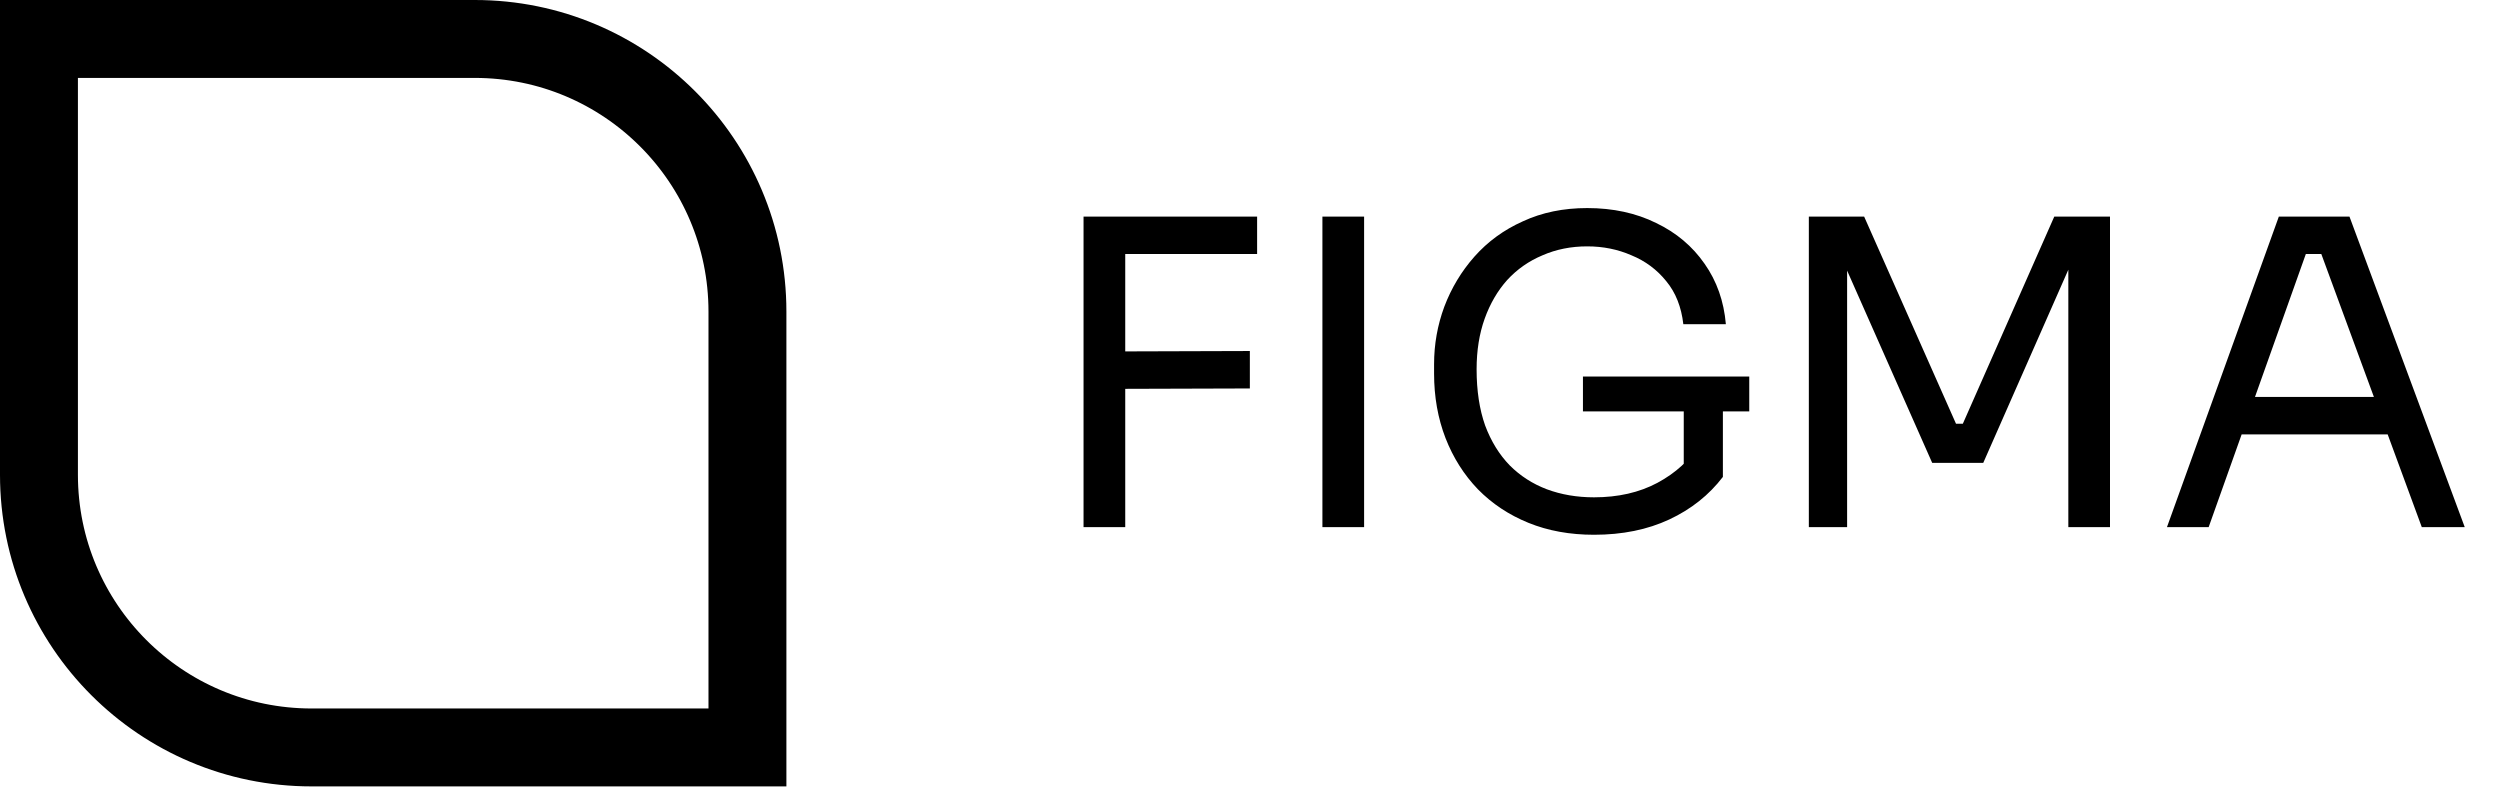 <svg xmlns="http://www.w3.org/2000/svg" width="84" height="27" viewBox="0 0 84 27" fill="none"><path d="M1.309 1.309H15.953C21.012 1.309 25.114 5.41 25.114 10.47V25.114H10.47C5.41 25.114 1.309 21.012 1.309 15.953V1.309Z" stroke="black" stroke-width="2.618"></path><path d="M36.407 17.711V7.277H37.808V17.711H36.407ZM37.522 13.066V11.808L41.995 11.794V13.052L37.522 13.066ZM37.522 8.535V7.277H42.239V8.535H37.522ZM44.433 17.711V7.277H45.834V17.711H44.433ZM53.559 17.968C52.749 17.968 52.015 17.835 51.358 17.568C50.7 17.301 50.133 16.925 49.657 16.439C49.19 15.953 48.828 15.381 48.571 14.724C48.313 14.057 48.185 13.333 48.185 12.551V12.237C48.185 11.57 48.299 10.927 48.528 10.307C48.766 9.678 49.104 9.116 49.542 8.621C49.99 8.116 50.533 7.72 51.172 7.435C51.81 7.139 52.529 6.991 53.33 6.991C54.197 6.991 54.969 7.158 55.645 7.492C56.322 7.816 56.865 8.273 57.275 8.864C57.684 9.445 57.923 10.122 57.989 10.893H56.56C56.493 10.312 56.303 9.831 55.988 9.45C55.674 9.059 55.283 8.769 54.816 8.578C54.359 8.378 53.864 8.278 53.33 8.278C52.787 8.278 52.286 8.378 51.829 8.578C51.372 8.769 50.976 9.045 50.643 9.407C50.319 9.769 50.066 10.203 49.885 10.708C49.704 11.213 49.614 11.78 49.614 12.408C49.614 13.123 49.709 13.752 49.9 14.295C50.1 14.829 50.376 15.276 50.729 15.639C51.081 15.991 51.496 16.258 51.972 16.439C52.458 16.62 52.987 16.71 53.559 16.71C54.368 16.71 55.078 16.549 55.688 16.224C56.307 15.891 56.774 15.462 57.089 14.938L56.574 16.639V13.537H57.889V16.024C57.422 16.634 56.822 17.111 56.088 17.454C55.355 17.797 54.511 17.968 53.559 17.968ZM53.187 13.823V12.651H58.775V13.823H53.187ZM60.777 17.711V7.277H62.635L65.722 14.238H65.951L69.024 7.277H70.896V17.711H69.496V8.807L69.596 8.835L66.637 15.553H64.922L61.949 8.835L62.063 8.807V17.711H60.777ZM72.81 17.711L76.569 7.277H78.942L82.815 17.711H81.372L77.87 8.192L78.556 8.535H76.87L77.598 8.192L74.211 17.711H72.81ZM75.054 14.595L75.526 13.337H80.028L80.5 14.595H75.054Z" fill="black"></path></svg>